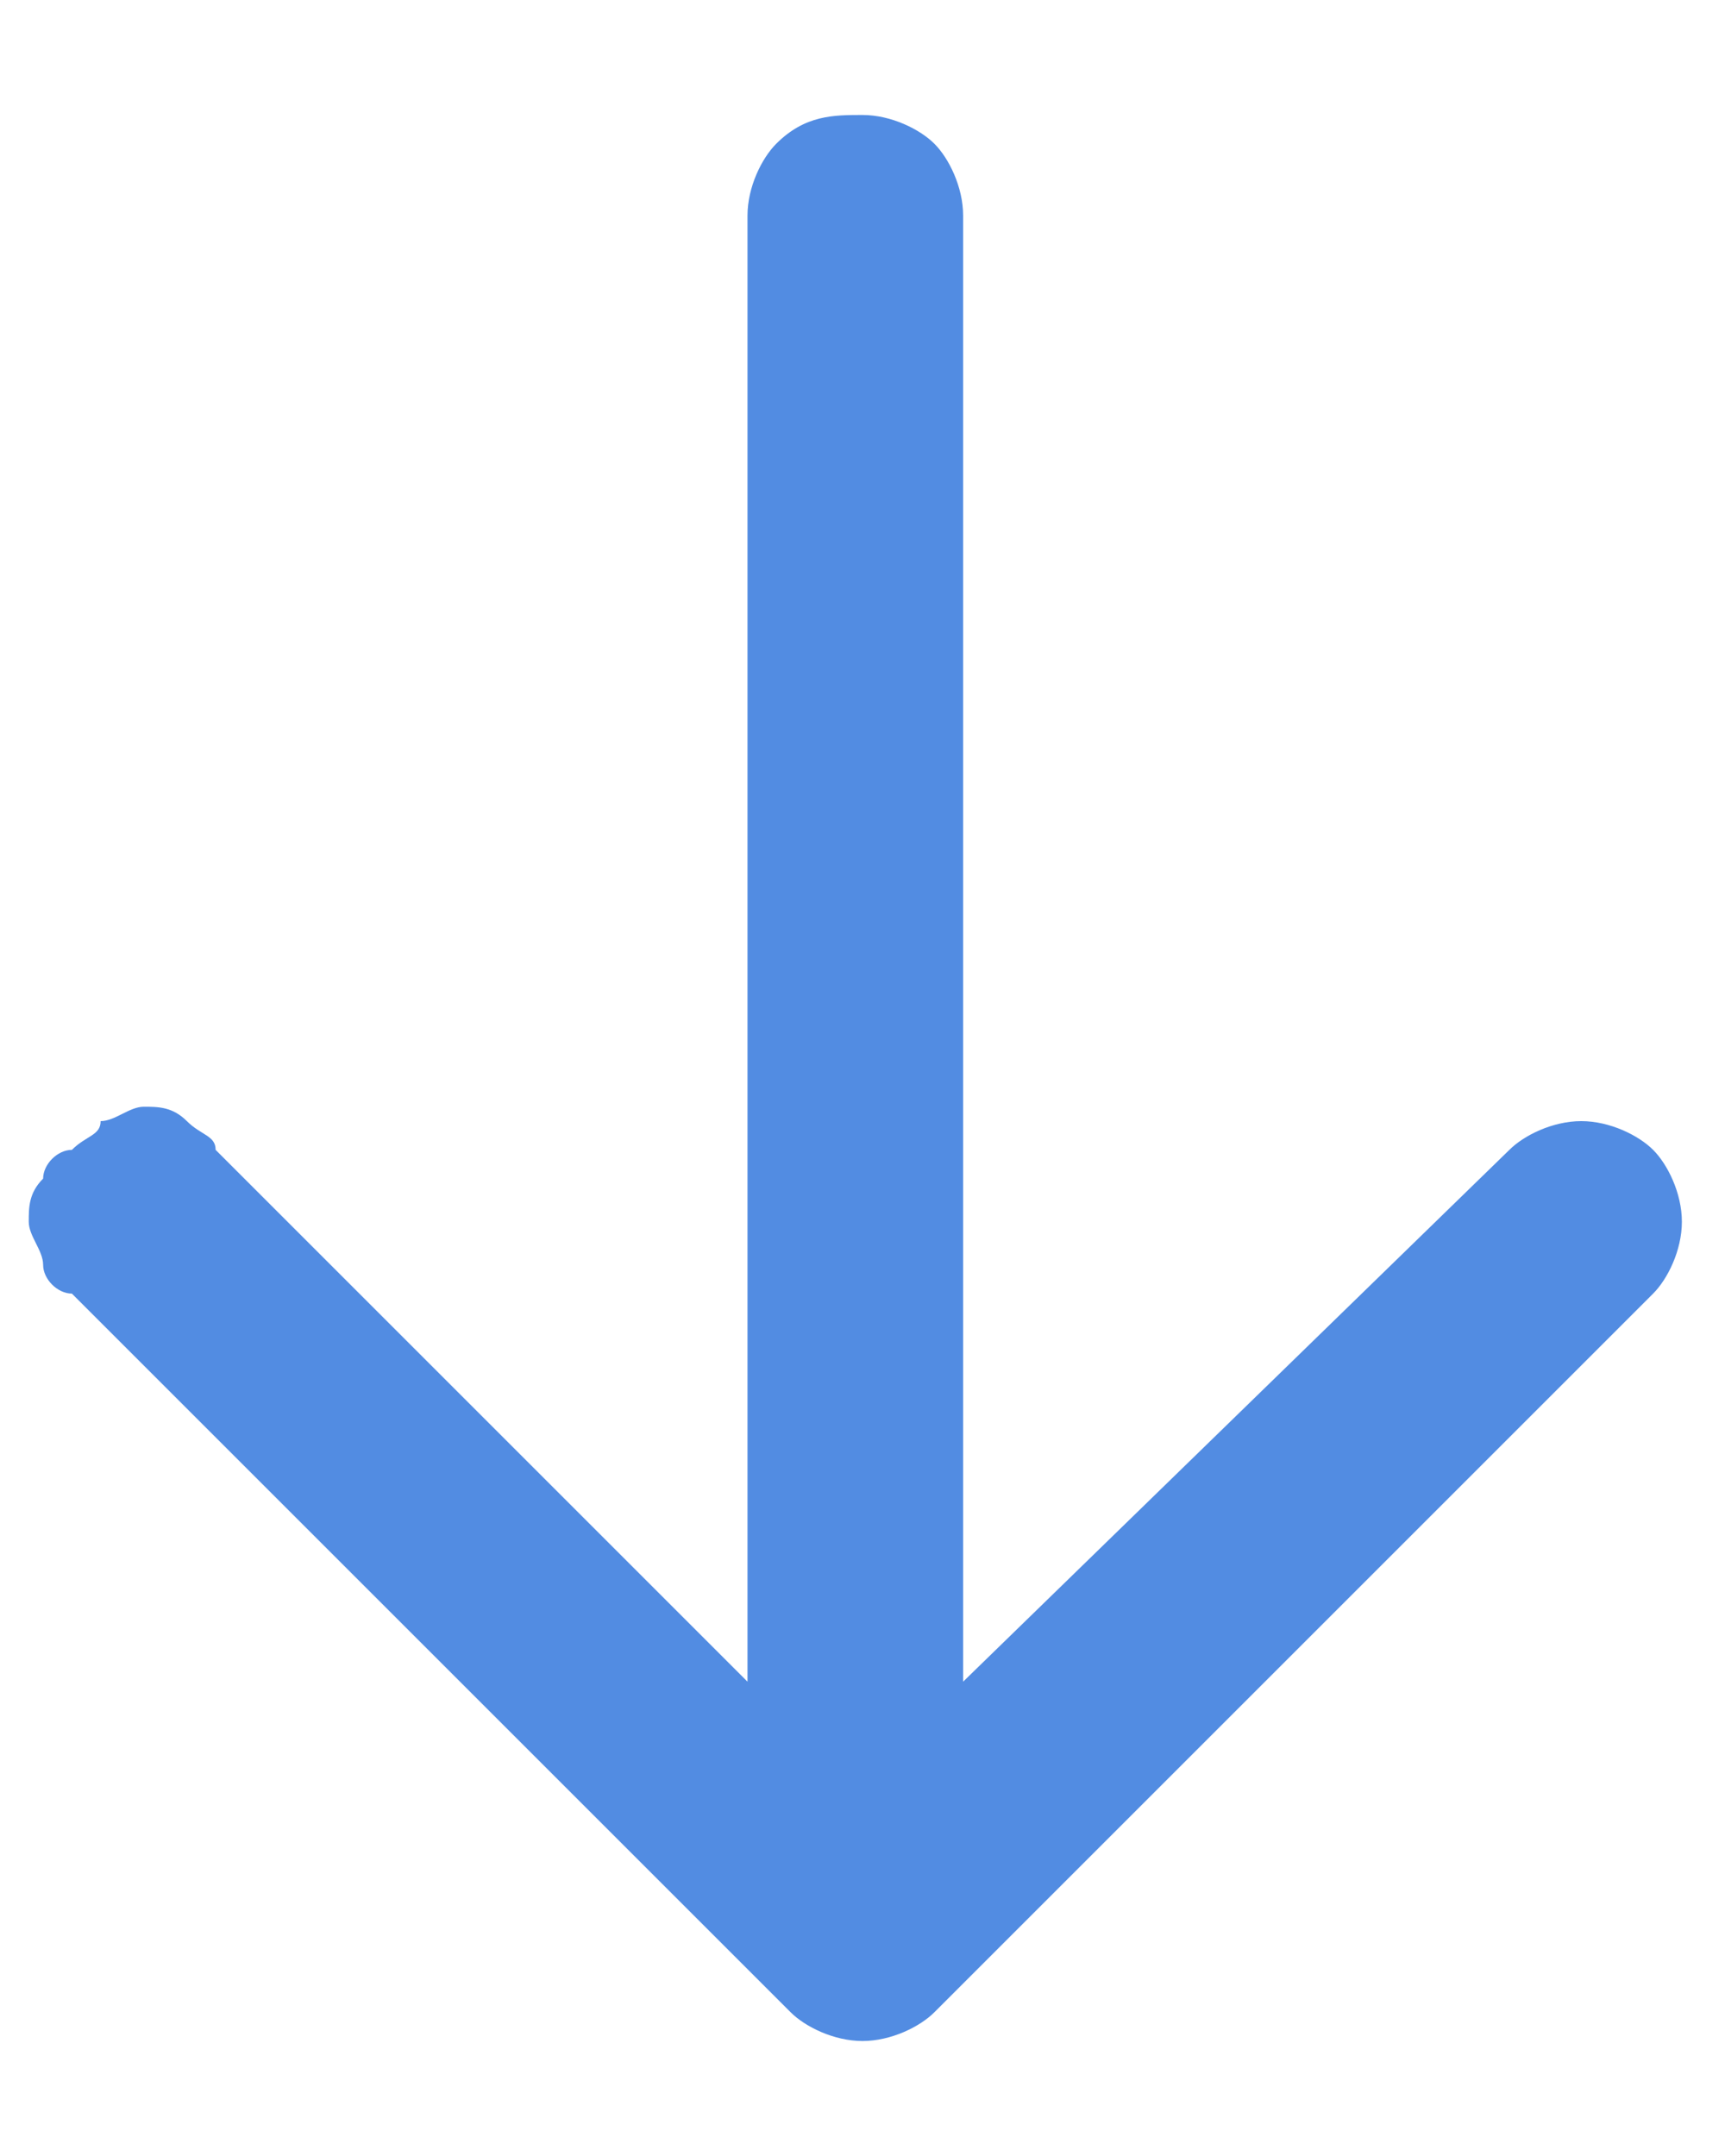 <?xml version="1.0" encoding="utf-8"?>
<!-- Generator: Adobe Illustrator 24.0.2, SVG Export Plug-In . SVG Version: 6.00 Build 0)  -->
<svg version="1.1" id="Layer_1" xmlns="http://www.w3.org/2000/svg" xmlns:xlink="http://www.w3.org/1999/xlink" x="0px" y="0px"
	 viewBox="0 0 12 15" style="enable-background:new 0 0 12 15;" xml:space="preserve">
<style type="text/css">
	.st0{fill:#528CE2;}
</style>
<path class="st0" d="M6.5,14c-0.1,0.1-0.3,0.2-0.5,0.2S5.6,14.1,5.5,14l-5-5C0.4,9,0.3,8.9,0.3,8.8c0-0.1-0.1-0.2-0.1-0.3
	s0-0.2,0.1-0.3C0.3,8.1,0.4,8,0.5,8c0.1-0.1,0.2-0.1,0.2-0.2c0.1,0,0.2-0.1,0.3-0.1s0.2,0,0.3,0.1S1.5,7.9,1.5,8l3.7,3.7V1.5
	c0-0.2,0.1-0.4,0.2-0.5C5.6,0.8,5.8,0.8,6,0.8S6.4,0.9,6.5,1s0.2,0.3,0.2,0.5v10.2L10.5,8c0.1-0.1,0.3-0.2,0.5-0.2s0.4,0.1,0.5,0.2
	c0.1,0.1,0.2,0.3,0.2,0.5S11.6,8.9,11.5,9L6.5,14z"/>
</svg>

